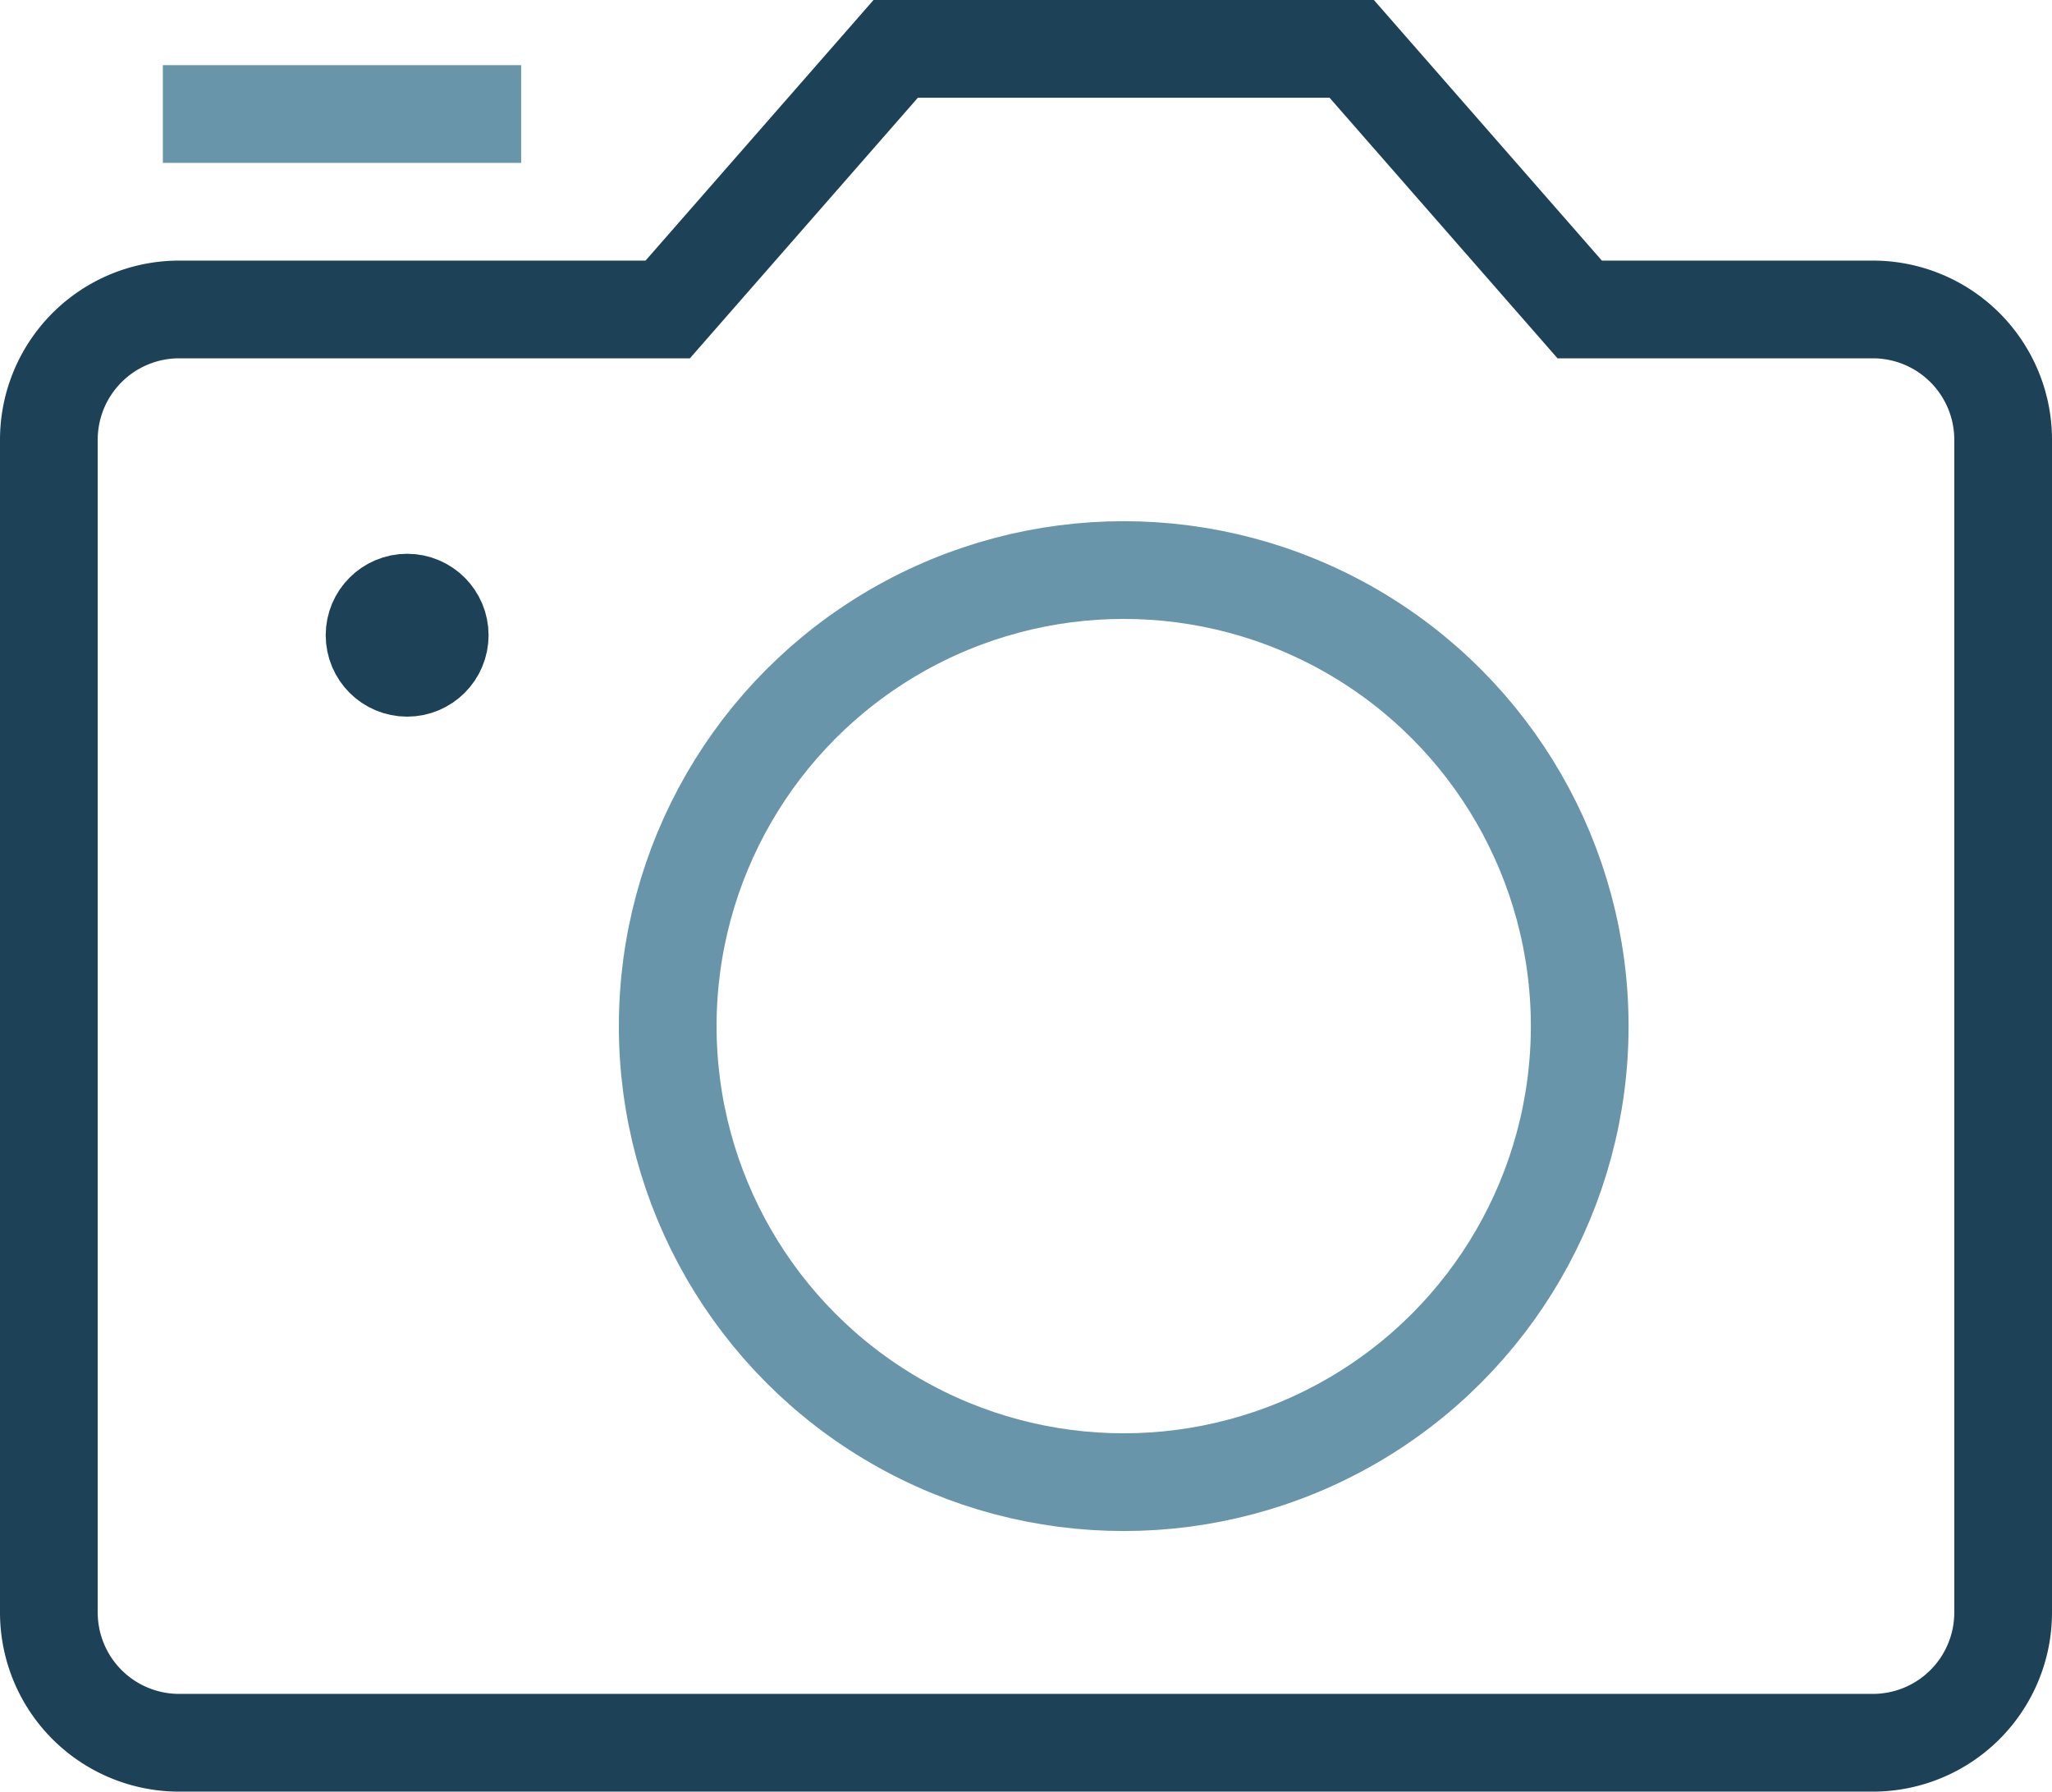 <svg xmlns="http://www.w3.org/2000/svg" width="63" height="55" viewBox="0 0 63 55">
    <g fill="none" fill-rule="evenodd" transform="translate(1 1)">
        <path stroke="#6995AA" stroke-linecap="square" stroke-width="3" d="M5.5 2.5h8"/>
        <path stroke="#1D4157" stroke-linecap="square" stroke-width="3" d="M4.5 52.5h52a4 4 0 0 0 4-4v-36a4 4 0 0 0-4-4h-9l-7-8h-14l-7 8h-15a4 4 0 0 0-4 4v36a4 4 0 0 0 4 4z"/>
        <circle cx="33.5" cy="30.5" r="14" stroke="#6995AA" stroke-linecap="square" stroke-width="3"/>
        <circle cx="11.5" cy="18.5" r="1" stroke="#1D4157" stroke-linecap="square" stroke-width="3"/>
        <circle cx="11.5" cy="18.5" r="1" fill="#1D4157" fill-rule="nonzero"/>
    </g>
</svg>
